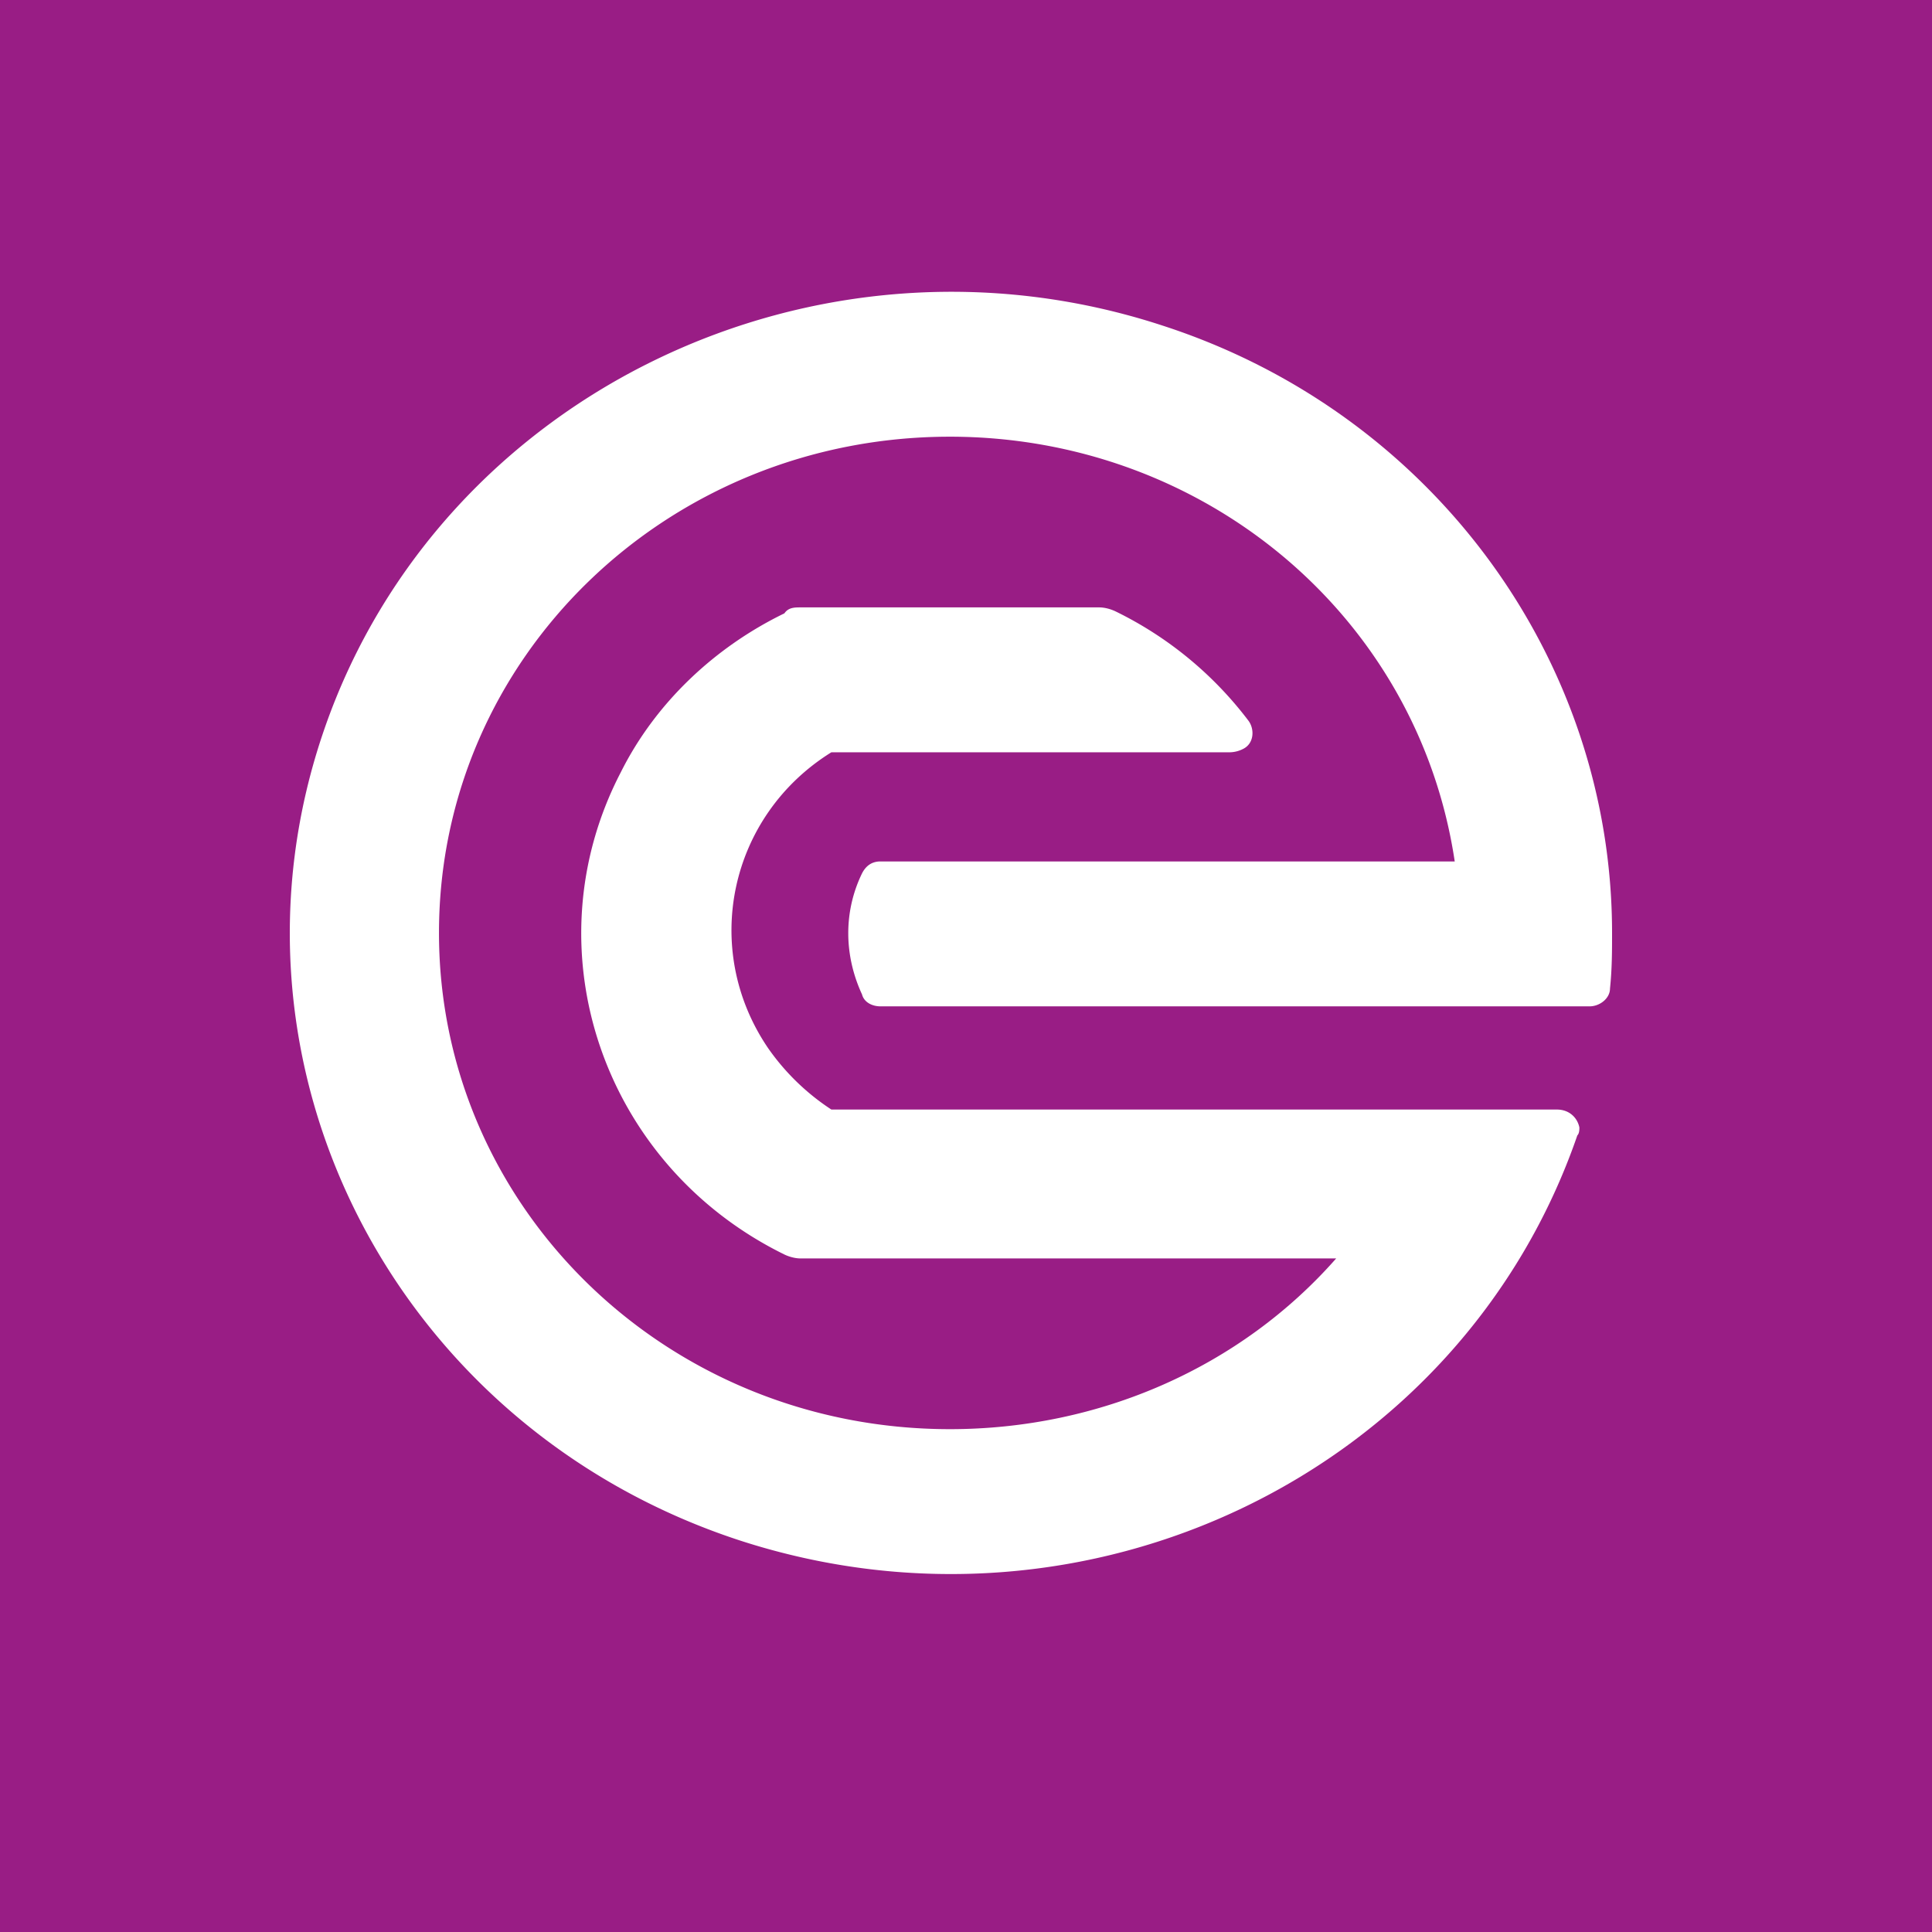 <svg xmlns="http://www.w3.org/2000/svg" width="60" height="60" fill="none"><path fill="#991D85" d="M0 0h60v60H0z"/><g clip-path="url(#a)"><path fill="#fff" d="M29.5 13.562c-8.758 0-15.867 6.842-15.867 15.41 0 8.508 7.045 15.412 15.868 15.412 4.633 0 9.012-1.911 11.995-5.302H24.867c-.19 0-.38-.061-.508-.123-5.648-2.774-7.933-9.493-5.077-14.98 1.079-2.157 2.92-3.883 5.078-4.931.127-.185.317-.185.507-.185h9.267c.19 0 .38.062.508.123a11.5 11.5 0 0 1 4.125 3.39c.19.247.19.679-.127.864a.94.94 0 0 1-.444.123H25.819c-3.173 1.973-4.062 6.103-1.967 9.185a7.2 7.2 0 0 0 1.967 1.91h22.532c.38 0 .635.248.698.556 0 .061 0 .185-.063.246-3.618 10.48-15.233 16.09-26.023 12.576C12.237 44.322 6.461 33.04 10.08 22.623 13.697 12.206 25.375 6.596 36.1 10.11c8.378 2.712 13.964 10.356 13.964 18.863 0 .554 0 1.11-.064 1.726 0 .308-.317.554-.634.554H27.343c-.254 0-.508-.123-.572-.37-.57-1.232-.57-2.588 0-3.76q.19-.37.572-.37h17.835C44.035 19.11 37.37 13.562 29.5 13.562"/></g><defs><clipPath id="a"><path fill="#fff" d="M9 9h42v42H9z"/></clipPath></defs></svg>